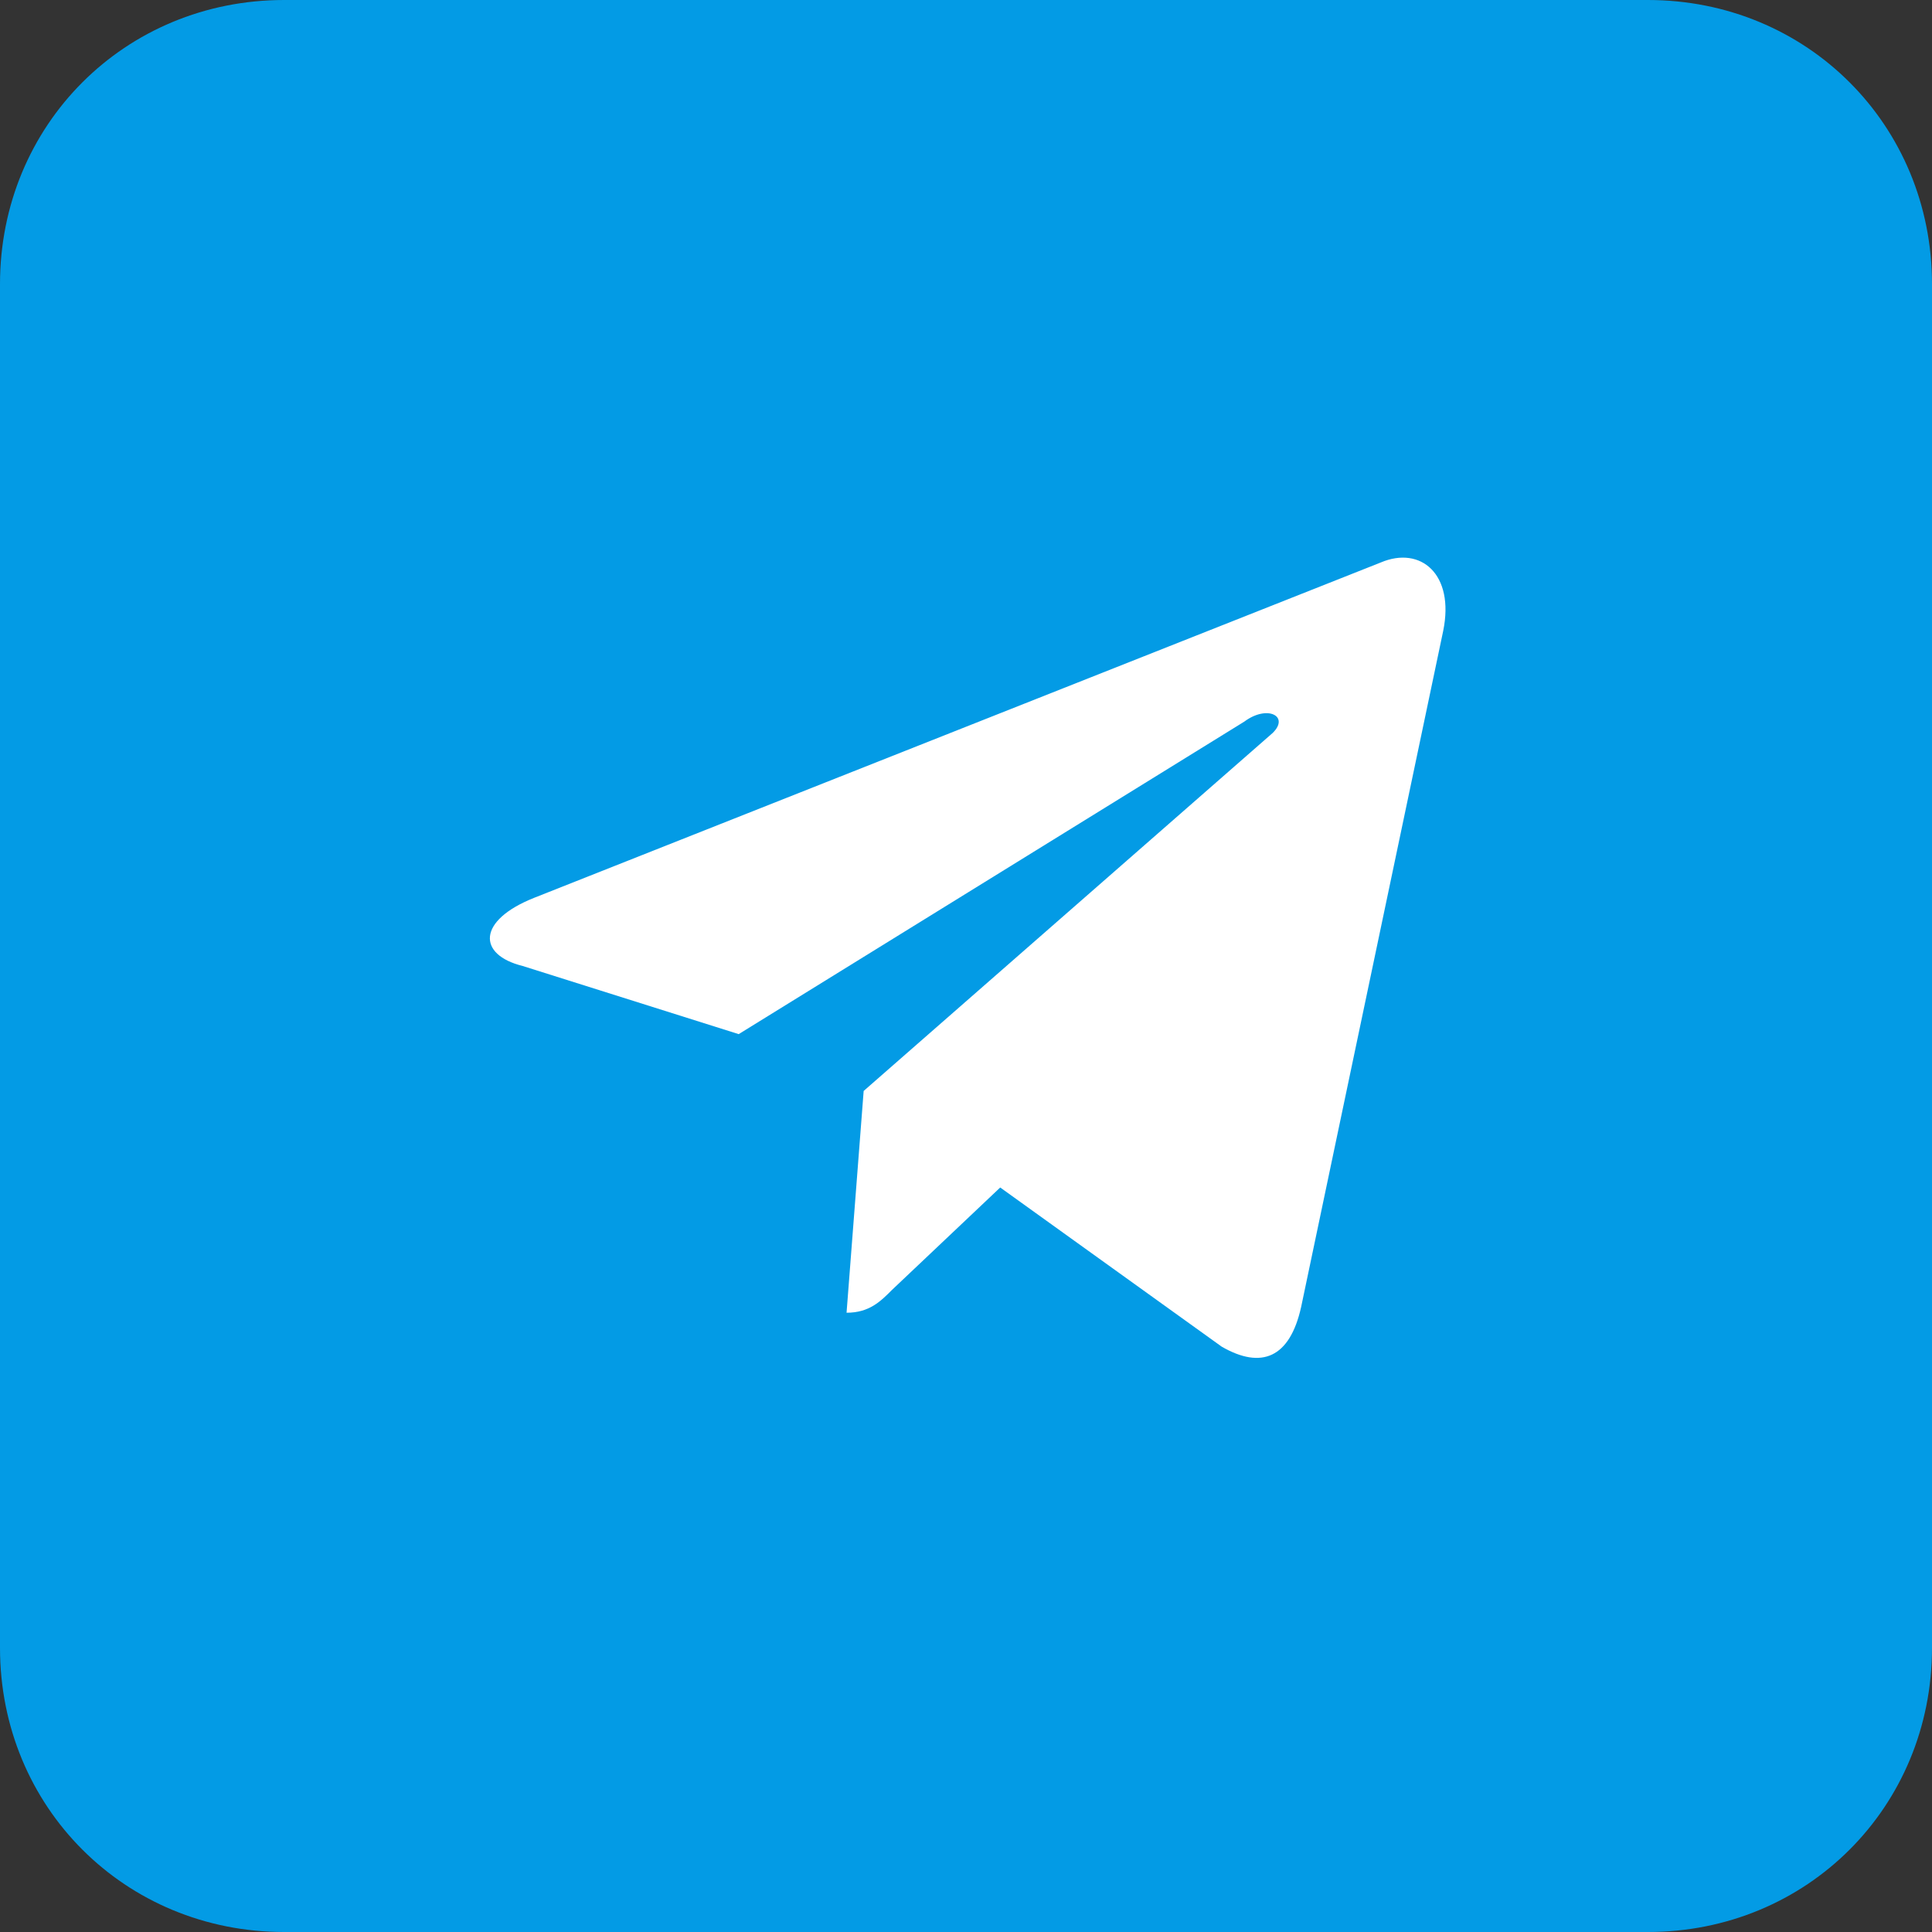 <?xml version="1.0" encoding="UTF-8"?>
<svg xmlns="http://www.w3.org/2000/svg" xmlns:xlink="http://www.w3.org/1999/xlink" width="34px" height="34px" viewBox="0 0 34 34" version="1.1">
<rect x="0" y="0" width="34" height="34" fill="#333333" stroke="none"/>
<g id="surface1">
<path style=" stroke:none;fill-rule:evenodd;fill:rgb(1.176%,60.784%,89.804%);fill-opacity:1;" d="M 5 0 L 29 0 C 31.801 0 34 2.199 34 5 L 34 29 C 34 31.801 31.801 34 29 34 L 5 34 C 2.199 34 0 31.801 0 29 L 0 5 C 0 2.199 2.199 0 5 0 Z M 5 0 "/>
<path style=" stroke:none;fill-rule:nonzero;fill:rgb(100%,100%,100%);fill-opacity:1;" d="M 15.199 19.199 L 14.898 23.102 C 15.301 23.102 15.5 22.898 15.699 22.699 L 17.602 20.898 L 21.5 23.699 C 22.199 24.102 22.699 23.898 22.898 23 L 25.398 11.102 C 25.602 10.102 25 9.602 24.301 9.898 L 9.398 15.801 C 8.398 16.199 8.398 16.801 9.199 17 L 13 18.199 L 21.898 12.699 C 22.301 12.398 22.699 12.602 22.398 12.898 Z M 15.199 19.199 "/>
</g>
</svg>
